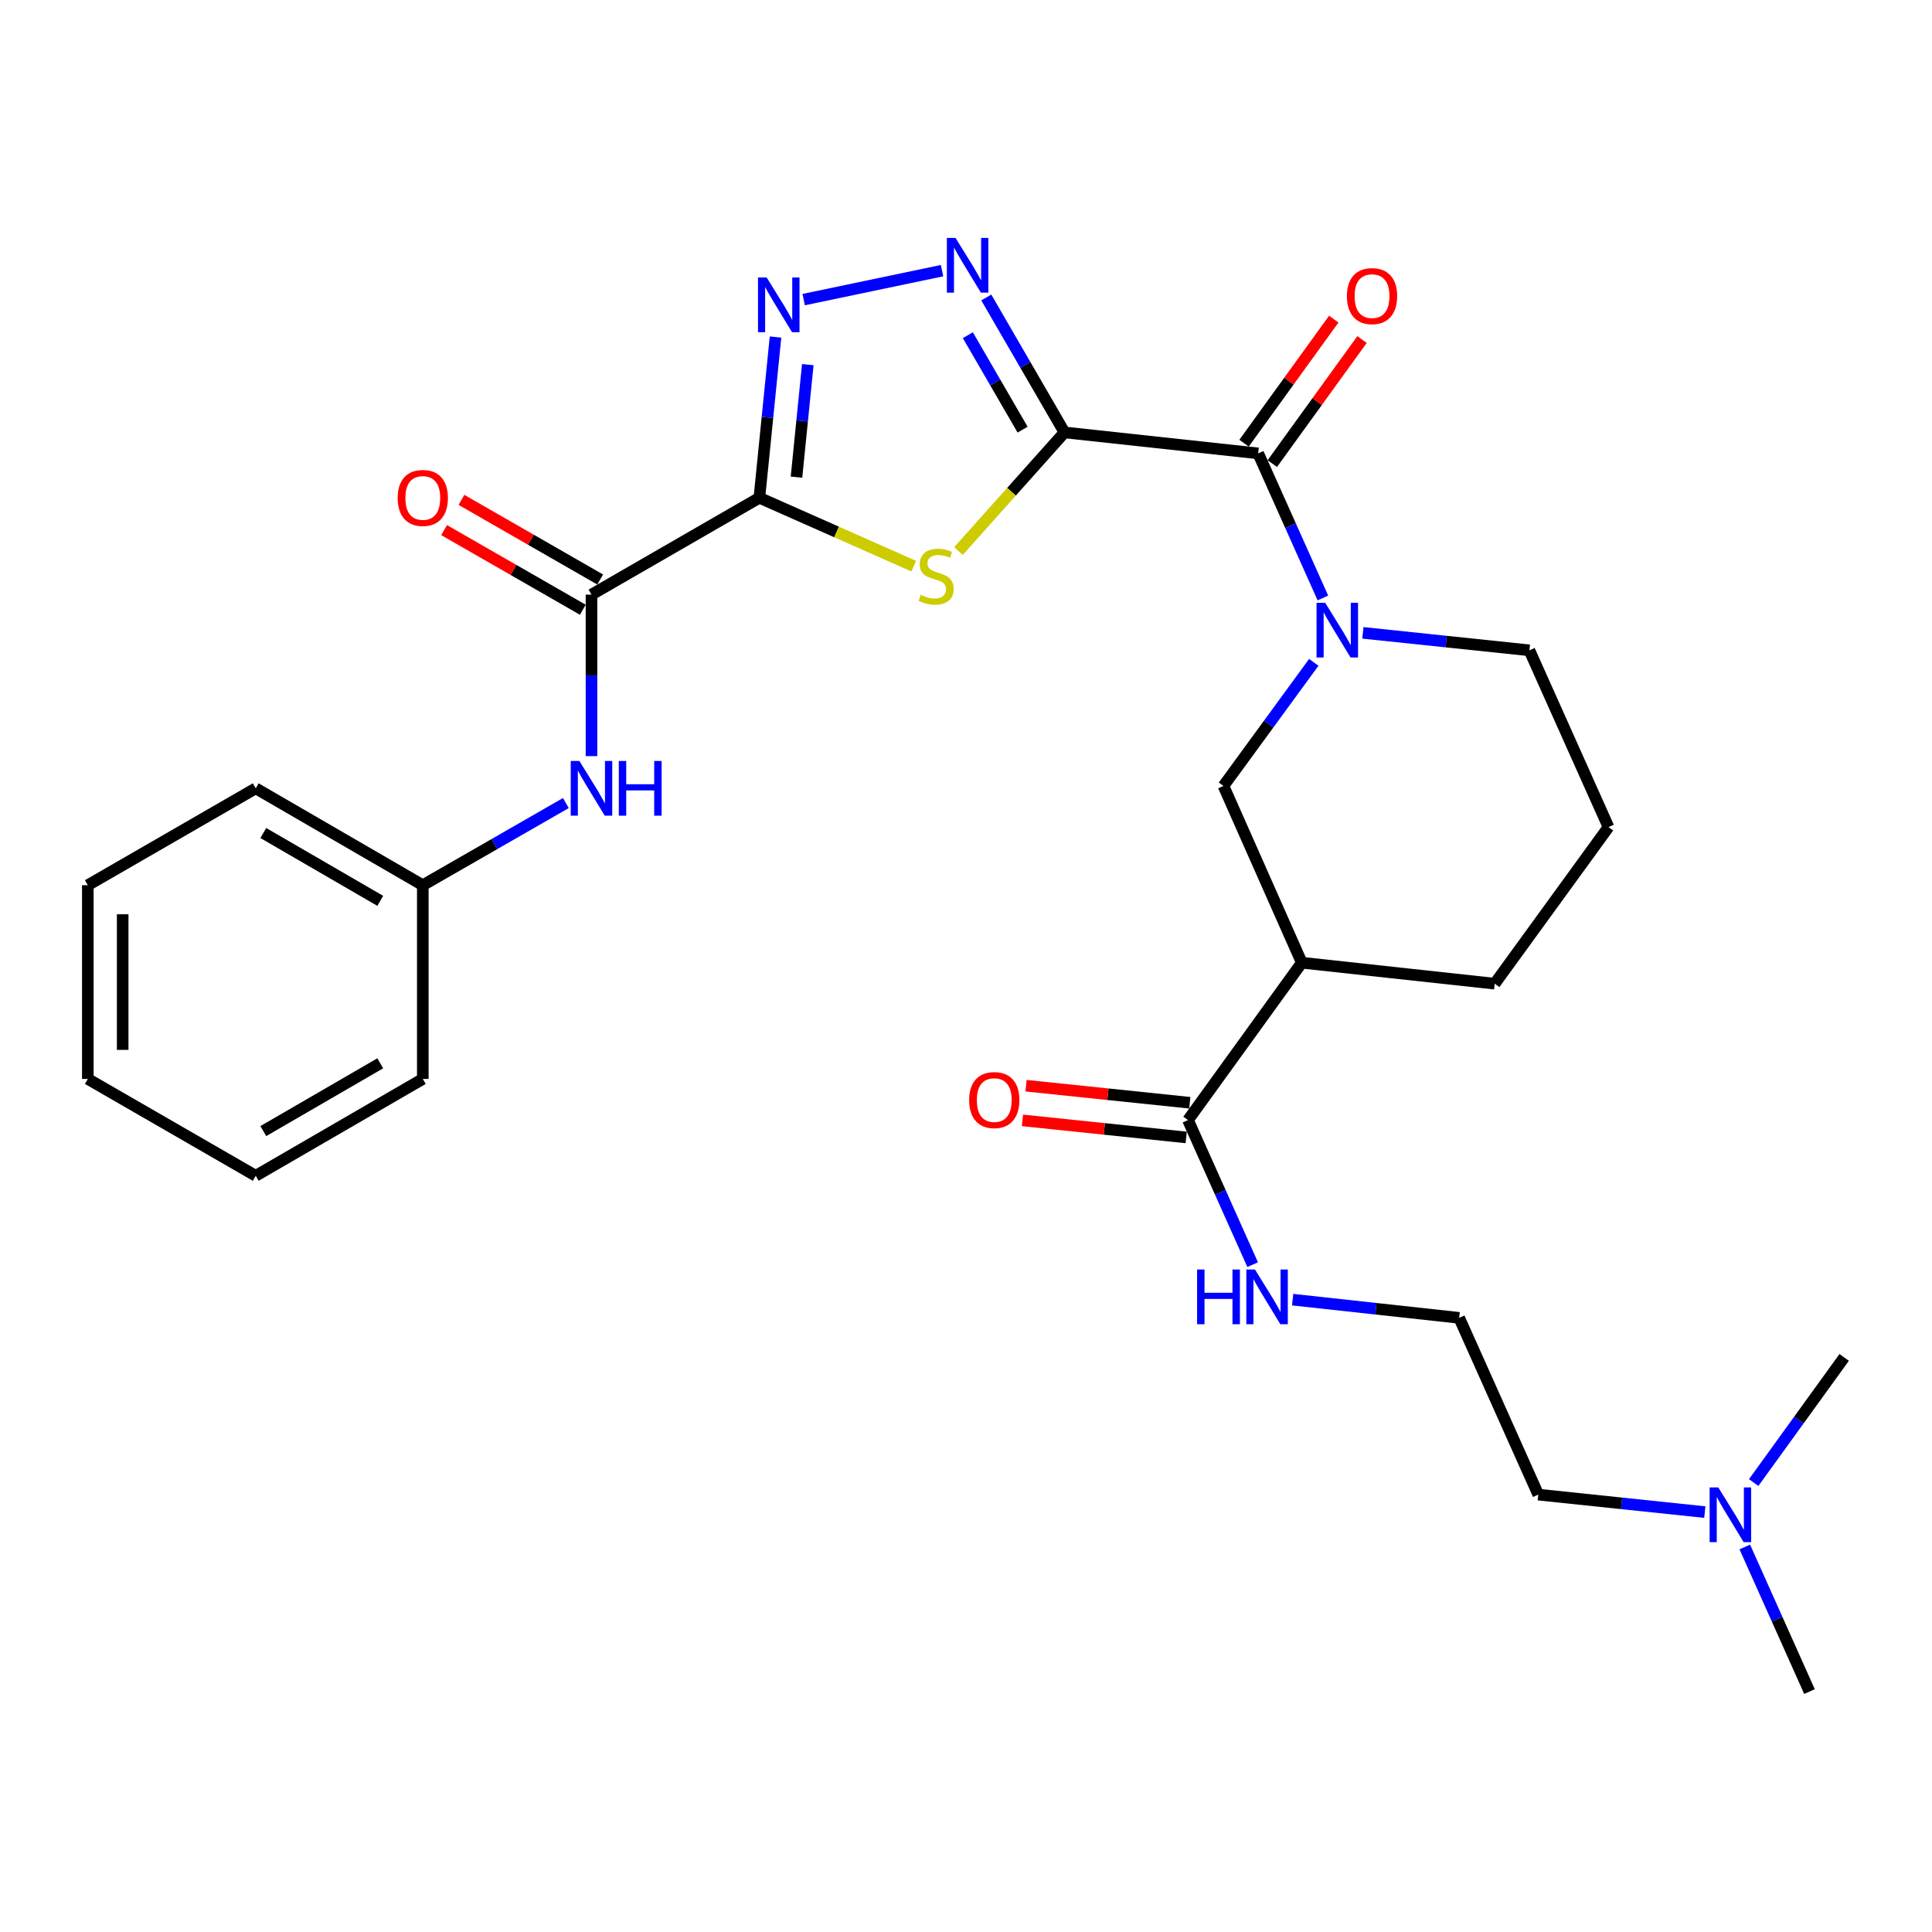 <?xml version='1.0' encoding='iso-8859-1'?>
<svg version='1.1' baseProfile='full'
              xmlns='http://www.w3.org/2000/svg'
                      xmlns:rdkit='http://www.rdkit.org/xml'
                      xmlns:xlink='http://www.w3.org/1999/xlink'
                  xml:space='preserve'
width='1000px' height='1000px' viewBox='0 0 1000 1000'>
<!-- END OF HEADER -->
<rect style='opacity:1.0;fill:#FFFFFF;stroke:none' width='1000' height='1000' x='0' y='0'> </rect>
<path class='bond-1' d='M 550.978,223.814 L 523.546,254.517' style='fill:none;fill-rule:evenodd;stroke:#000000;stroke-width:6px;stroke-linecap:butt;stroke-linejoin:miter;stroke-opacity:1' />
<path class='bond-1' d='M 523.546,254.517 L 496.114,285.219' style='fill:none;fill-rule:evenodd;stroke:#CCCC00;stroke-width:6px;stroke-linecap:butt;stroke-linejoin:miter;stroke-opacity:1' />
<path class='bond-2' d='M 550.978,223.814 L 530.738,188.895' style='fill:none;fill-rule:evenodd;stroke:#000000;stroke-width:6px;stroke-linecap:butt;stroke-linejoin:miter;stroke-opacity:1' />
<path class='bond-2' d='M 530.738,188.895 L 510.498,153.976' style='fill:none;fill-rule:evenodd;stroke:#0000FF;stroke-width:6px;stroke-linecap:butt;stroke-linejoin:miter;stroke-opacity:1' />
<path class='bond-2' d='M 529.294,222.388 L 515.126,197.944' style='fill:none;fill-rule:evenodd;stroke:#000000;stroke-width:6px;stroke-linecap:butt;stroke-linejoin:miter;stroke-opacity:1' />
<path class='bond-2' d='M 515.126,197.944 L 500.958,173.501' style='fill:none;fill-rule:evenodd;stroke:#0000FF;stroke-width:6px;stroke-linecap:butt;stroke-linejoin:miter;stroke-opacity:1' />
<path class='bond-4' d='M 550.978,223.814 L 651.231,234.672' style='fill:none;fill-rule:evenodd;stroke:#000000;stroke-width:6px;stroke-linecap:butt;stroke-linejoin:miter;stroke-opacity:1' />
<path class='bond-0' d='M 393.05,257.649 L 433.005,275.346' style='fill:none;fill-rule:evenodd;stroke:#000000;stroke-width:6px;stroke-linecap:butt;stroke-linejoin:miter;stroke-opacity:1' />
<path class='bond-0' d='M 433.005,275.346 L 472.959,293.042' style='fill:none;fill-rule:evenodd;stroke:#CCCC00;stroke-width:6px;stroke-linecap:butt;stroke-linejoin:miter;stroke-opacity:1' />
<path class='bond-6' d='M 393.05,257.649 L 306.152,307.776' style='fill:none;fill-rule:evenodd;stroke:#000000;stroke-width:6px;stroke-linecap:butt;stroke-linejoin:miter;stroke-opacity:1' />
<path class='bond-29' d='M 393.05,257.649 L 397.231,216.048' style='fill:none;fill-rule:evenodd;stroke:#000000;stroke-width:6px;stroke-linecap:butt;stroke-linejoin:miter;stroke-opacity:1' />
<path class='bond-29' d='M 397.231,216.048 L 401.411,174.447' style='fill:none;fill-rule:evenodd;stroke:#0000FF;stroke-width:6px;stroke-linecap:butt;stroke-linejoin:miter;stroke-opacity:1' />
<path class='bond-29' d='M 412.26,246.973 L 415.186,217.852' style='fill:none;fill-rule:evenodd;stroke:#000000;stroke-width:6px;stroke-linecap:butt;stroke-linejoin:miter;stroke-opacity:1' />
<path class='bond-29' d='M 415.186,217.852 L 418.112,188.732' style='fill:none;fill-rule:evenodd;stroke:#0000FF;stroke-width:6px;stroke-linecap:butt;stroke-linejoin:miter;stroke-opacity:1' />
<path class='bond-3' d='M 487.605,140.087 L 415.985,155.078' style='fill:none;fill-rule:evenodd;stroke:#0000FF;stroke-width:6px;stroke-linecap:butt;stroke-linejoin:miter;stroke-opacity:1' />
<path class='bond-5' d='M 651.231,234.672 L 667.978,272.089' style='fill:none;fill-rule:evenodd;stroke:#000000;stroke-width:6px;stroke-linecap:butt;stroke-linejoin:miter;stroke-opacity:1' />
<path class='bond-5' d='M 667.978,272.089 L 684.725,309.506' style='fill:none;fill-rule:evenodd;stroke:#0000FF;stroke-width:6px;stroke-linecap:butt;stroke-linejoin:miter;stroke-opacity:1' />
<path class='bond-11' d='M 658.542,239.959 L 681.76,207.853' style='fill:none;fill-rule:evenodd;stroke:#000000;stroke-width:6px;stroke-linecap:butt;stroke-linejoin:miter;stroke-opacity:1' />
<path class='bond-11' d='M 681.76,207.853 L 704.979,175.748' style='fill:none;fill-rule:evenodd;stroke:#FF0000;stroke-width:6px;stroke-linecap:butt;stroke-linejoin:miter;stroke-opacity:1' />
<path class='bond-11' d='M 643.92,229.384 L 667.138,197.279' style='fill:none;fill-rule:evenodd;stroke:#000000;stroke-width:6px;stroke-linecap:butt;stroke-linejoin:miter;stroke-opacity:1' />
<path class='bond-11' d='M 667.138,197.279 L 690.356,165.173' style='fill:none;fill-rule:evenodd;stroke:#FF0000;stroke-width:6px;stroke-linecap:butt;stroke-linejoin:miter;stroke-opacity:1' />
<path class='bond-8' d='M 680.012,342.829 L 656.639,374.812' style='fill:none;fill-rule:evenodd;stroke:#0000FF;stroke-width:6px;stroke-linecap:butt;stroke-linejoin:miter;stroke-opacity:1' />
<path class='bond-8' d='M 656.639,374.812 L 633.266,406.795' style='fill:none;fill-rule:evenodd;stroke:#000000;stroke-width:6px;stroke-linecap:butt;stroke-linejoin:miter;stroke-opacity:1' />
<path class='bond-16' d='M 705.424,327.562 L 748.519,332.085' style='fill:none;fill-rule:evenodd;stroke:#0000FF;stroke-width:6px;stroke-linecap:butt;stroke-linejoin:miter;stroke-opacity:1' />
<path class='bond-16' d='M 748.519,332.085 L 791.615,336.608' style='fill:none;fill-rule:evenodd;stroke:#000000;stroke-width:6px;stroke-linecap:butt;stroke-linejoin:miter;stroke-opacity:1' />
<path class='bond-10' d='M 306.152,307.776 L 306.152,349.574' style='fill:none;fill-rule:evenodd;stroke:#000000;stroke-width:6px;stroke-linecap:butt;stroke-linejoin:miter;stroke-opacity:1' />
<path class='bond-10' d='M 306.152,349.574 L 306.152,391.372' style='fill:none;fill-rule:evenodd;stroke:#0000FF;stroke-width:6px;stroke-linecap:butt;stroke-linejoin:miter;stroke-opacity:1' />
<path class='bond-12' d='M 310.644,299.951 L 274.747,279.342' style='fill:none;fill-rule:evenodd;stroke:#000000;stroke-width:6px;stroke-linecap:butt;stroke-linejoin:miter;stroke-opacity:1' />
<path class='bond-12' d='M 274.747,279.342 L 238.851,258.733' style='fill:none;fill-rule:evenodd;stroke:#FF0000;stroke-width:6px;stroke-linecap:butt;stroke-linejoin:miter;stroke-opacity:1' />
<path class='bond-12' d='M 301.659,315.601 L 265.763,294.992' style='fill:none;fill-rule:evenodd;stroke:#000000;stroke-width:6px;stroke-linecap:butt;stroke-linejoin:miter;stroke-opacity:1' />
<path class='bond-12' d='M 265.763,294.992 L 229.866,274.383' style='fill:none;fill-rule:evenodd;stroke:#FF0000;stroke-width:6px;stroke-linecap:butt;stroke-linejoin:miter;stroke-opacity:1' />
<path class='bond-7' d='M 673.808,498.296 L 633.266,406.795' style='fill:none;fill-rule:evenodd;stroke:#000000;stroke-width:6px;stroke-linecap:butt;stroke-linejoin:miter;stroke-opacity:1' />
<path class='bond-9' d='M 673.808,498.296 L 614.9,579.761' style='fill:none;fill-rule:evenodd;stroke:#000000;stroke-width:6px;stroke-linecap:butt;stroke-linejoin:miter;stroke-opacity:1' />
<path class='bond-30' d='M 673.808,498.296 L 773.66,509.153' style='fill:none;fill-rule:evenodd;stroke:#000000;stroke-width:6px;stroke-linecap:butt;stroke-linejoin:miter;stroke-opacity:1' />
<path class='bond-13' d='M 615.834,570.787 L 573.458,566.372' style='fill:none;fill-rule:evenodd;stroke:#000000;stroke-width:6px;stroke-linecap:butt;stroke-linejoin:miter;stroke-opacity:1' />
<path class='bond-13' d='M 573.458,566.372 L 531.082,561.958' style='fill:none;fill-rule:evenodd;stroke:#FF0000;stroke-width:6px;stroke-linecap:butt;stroke-linejoin:miter;stroke-opacity:1' />
<path class='bond-13' d='M 613.965,588.735 L 571.588,584.321' style='fill:none;fill-rule:evenodd;stroke:#000000;stroke-width:6px;stroke-linecap:butt;stroke-linejoin:miter;stroke-opacity:1' />
<path class='bond-13' d='M 571.588,584.321 L 529.212,579.906' style='fill:none;fill-rule:evenodd;stroke:#FF0000;stroke-width:6px;stroke-linecap:butt;stroke-linejoin:miter;stroke-opacity:1' />
<path class='bond-14' d='M 614.9,579.761 L 631.638,617.174' style='fill:none;fill-rule:evenodd;stroke:#000000;stroke-width:6px;stroke-linecap:butt;stroke-linejoin:miter;stroke-opacity:1' />
<path class='bond-14' d='M 631.638,617.174 L 648.376,654.586' style='fill:none;fill-rule:evenodd;stroke:#0000FF;stroke-width:6px;stroke-linecap:butt;stroke-linejoin:miter;stroke-opacity:1' />
<path class='bond-15' d='M 292.894,415.653 L 255.868,436.919' style='fill:none;fill-rule:evenodd;stroke:#0000FF;stroke-width:6px;stroke-linecap:butt;stroke-linejoin:miter;stroke-opacity:1' />
<path class='bond-15' d='M 255.868,436.919 L 218.841,458.185' style='fill:none;fill-rule:evenodd;stroke:#000000;stroke-width:6px;stroke-linecap:butt;stroke-linejoin:miter;stroke-opacity:1' />
<path class='bond-19' d='M 669.074,672.699 L 712.173,677.409' style='fill:none;fill-rule:evenodd;stroke:#0000FF;stroke-width:6px;stroke-linecap:butt;stroke-linejoin:miter;stroke-opacity:1' />
<path class='bond-19' d='M 712.173,677.409 L 755.273,682.119' style='fill:none;fill-rule:evenodd;stroke:#000000;stroke-width:6px;stroke-linecap:butt;stroke-linejoin:miter;stroke-opacity:1' />
<path class='bond-24' d='M 218.841,458.185 L 132.364,408.038' style='fill:none;fill-rule:evenodd;stroke:#000000;stroke-width:6px;stroke-linecap:butt;stroke-linejoin:miter;stroke-opacity:1' />
<path class='bond-24' d='M 196.818,466.274 L 136.283,431.171' style='fill:none;fill-rule:evenodd;stroke:#000000;stroke-width:6px;stroke-linecap:butt;stroke-linejoin:miter;stroke-opacity:1' />
<path class='bond-25' d='M 218.841,458.185 L 218.841,558.457' style='fill:none;fill-rule:evenodd;stroke:#000000;stroke-width:6px;stroke-linecap:butt;stroke-linejoin:miter;stroke-opacity:1' />
<path class='bond-20' d='M 791.615,336.608 L 832.558,428.099' style='fill:none;fill-rule:evenodd;stroke:#000000;stroke-width:6px;stroke-linecap:butt;stroke-linejoin:miter;stroke-opacity:1' />
<path class='bond-17' d='M 882.407,782.656 L 839.307,778.133' style='fill:none;fill-rule:evenodd;stroke:#0000FF;stroke-width:6px;stroke-linecap:butt;stroke-linejoin:miter;stroke-opacity:1' />
<path class='bond-17' d='M 839.307,778.133 L 796.206,773.61' style='fill:none;fill-rule:evenodd;stroke:#000000;stroke-width:6px;stroke-linecap:butt;stroke-linejoin:miter;stroke-opacity:1' />
<path class='bond-22' d='M 903.104,800.712 L 919.847,838.134' style='fill:none;fill-rule:evenodd;stroke:#0000FF;stroke-width:6px;stroke-linecap:butt;stroke-linejoin:miter;stroke-opacity:1' />
<path class='bond-22' d='M 919.847,838.134 L 936.59,875.557' style='fill:none;fill-rule:evenodd;stroke:#000000;stroke-width:6px;stroke-linecap:butt;stroke-linejoin:miter;stroke-opacity:1' />
<path class='bond-23' d='M 907.703,767.373 L 931.124,734.982' style='fill:none;fill-rule:evenodd;stroke:#0000FF;stroke-width:6px;stroke-linecap:butt;stroke-linejoin:miter;stroke-opacity:1' />
<path class='bond-23' d='M 931.124,734.982 L 954.545,702.591' style='fill:none;fill-rule:evenodd;stroke:#000000;stroke-width:6px;stroke-linecap:butt;stroke-linejoin:miter;stroke-opacity:1' />
<path class='bond-18' d='M 773.66,509.153 L 832.558,428.099' style='fill:none;fill-rule:evenodd;stroke:#000000;stroke-width:6px;stroke-linecap:butt;stroke-linejoin:miter;stroke-opacity:1' />
<path class='bond-21' d='M 755.273,682.119 L 796.206,773.61' style='fill:none;fill-rule:evenodd;stroke:#000000;stroke-width:6px;stroke-linecap:butt;stroke-linejoin:miter;stroke-opacity:1' />
<path class='bond-27' d='M 132.364,408.038 L 45.455,458.185' style='fill:none;fill-rule:evenodd;stroke:#000000;stroke-width:6px;stroke-linecap:butt;stroke-linejoin:miter;stroke-opacity:1' />
<path class='bond-26' d='M 218.841,558.457 L 132.364,608.584' style='fill:none;fill-rule:evenodd;stroke:#000000;stroke-width:6px;stroke-linecap:butt;stroke-linejoin:miter;stroke-opacity:1' />
<path class='bond-26' d='M 196.82,550.364 L 136.286,585.453' style='fill:none;fill-rule:evenodd;stroke:#000000;stroke-width:6px;stroke-linecap:butt;stroke-linejoin:miter;stroke-opacity:1' />
<path class='bond-28' d='M 132.364,608.584 L 45.455,558.457' style='fill:none;fill-rule:evenodd;stroke:#000000;stroke-width:6px;stroke-linecap:butt;stroke-linejoin:miter;stroke-opacity:1' />
<path class='bond-31' d='M 45.455,458.185 L 45.455,558.457' style='fill:none;fill-rule:evenodd;stroke:#000000;stroke-width:6px;stroke-linecap:butt;stroke-linejoin:miter;stroke-opacity:1' />
<path class='bond-31' d='M 63.5,473.226 L 63.5,543.417' style='fill:none;fill-rule:evenodd;stroke:#000000;stroke-width:6px;stroke-linecap:butt;stroke-linejoin:miter;stroke-opacity:1' />
<path  class='atom-2' d='M 476.541 307.892
Q 476.861 308.012, 478.181 308.572
Q 479.501 309.132, 480.941 309.492
Q 482.421 309.812, 483.861 309.812
Q 486.541 309.812, 488.101 308.532
Q 489.661 307.212, 489.661 304.932
Q 489.661 303.372, 488.861 302.412
Q 488.101 301.452, 486.901 300.932
Q 485.701 300.412, 483.701 299.812
Q 481.181 299.052, 479.661 298.332
Q 478.181 297.612, 477.101 296.092
Q 476.061 294.572, 476.061 292.012
Q 476.061 288.452, 478.461 286.252
Q 480.901 284.052, 485.701 284.052
Q 488.981 284.052, 492.701 285.612
L 491.781 288.692
Q 488.381 287.292, 485.821 287.292
Q 483.061 287.292, 481.541 288.452
Q 480.021 289.572, 480.061 291.532
Q 480.061 293.052, 480.821 293.972
Q 481.621 294.892, 482.741 295.412
Q 483.901 295.932, 485.821 296.532
Q 488.381 297.332, 489.901 298.132
Q 491.421 298.932, 492.501 300.572
Q 493.621 302.172, 493.621 304.932
Q 493.621 308.852, 490.981 310.972
Q 488.381 313.052, 484.021 313.052
Q 481.501 313.052, 479.581 312.492
Q 477.701 311.972, 475.461 311.052
L 476.541 307.892
' fill='#CCCC00'/>
<path  class='atom-3' d='M 494.582 123.156
L 503.862 138.156
Q 504.782 139.636, 506.262 142.316
Q 507.742 144.996, 507.822 145.156
L 507.822 123.156
L 511.582 123.156
L 511.582 151.476
L 507.702 151.476
L 497.742 135.076
Q 496.582 133.156, 495.342 130.956
Q 494.142 128.756, 493.782 128.076
L 493.782 151.476
L 490.102 151.476
L 490.102 123.156
L 494.582 123.156
' fill='#0000FF'/>
<path  class='atom-4' d='M 396.826 143.618
L 406.106 158.618
Q 407.026 160.098, 408.506 162.778
Q 409.986 165.458, 410.066 165.618
L 410.066 143.618
L 413.826 143.618
L 413.826 171.938
L 409.946 171.938
L 399.986 155.538
Q 398.826 153.618, 397.586 151.418
Q 396.386 149.218, 396.026 148.538
L 396.026 171.938
L 392.346 171.938
L 392.346 143.618
L 396.826 143.618
' fill='#0000FF'/>
<path  class='atom-6' d='M 685.924 312.012
L 695.204 327.012
Q 696.124 328.492, 697.604 331.172
Q 699.084 333.852, 699.164 334.012
L 699.164 312.012
L 702.924 312.012
L 702.924 340.332
L 699.044 340.332
L 689.084 323.932
Q 687.924 322.012, 686.684 319.812
Q 685.484 317.612, 685.124 316.932
L 685.124 340.332
L 681.444 340.332
L 681.444 312.012
L 685.924 312.012
' fill='#0000FF'/>
<path  class='atom-11' d='M 299.892 393.878
L 309.172 408.878
Q 310.092 410.358, 311.572 413.038
Q 313.052 415.718, 313.132 415.878
L 313.132 393.878
L 316.892 393.878
L 316.892 422.198
L 313.012 422.198
L 303.052 405.798
Q 301.892 403.878, 300.652 401.678
Q 299.452 399.478, 299.092 398.798
L 299.092 422.198
L 295.412 422.198
L 295.412 393.878
L 299.892 393.878
' fill='#0000FF'/>
<path  class='atom-11' d='M 320.292 393.878
L 324.132 393.878
L 324.132 405.918
L 338.612 405.918
L 338.612 393.878
L 342.452 393.878
L 342.452 422.198
L 338.612 422.198
L 338.612 409.118
L 324.132 409.118
L 324.132 422.198
L 320.292 422.198
L 320.292 393.878
' fill='#0000FF'/>
<path  class='atom-12' d='M 697.16 153.266
Q 697.16 146.466, 700.52 142.666
Q 703.88 138.866, 710.16 138.866
Q 716.44 138.866, 719.8 142.666
Q 723.16 146.466, 723.16 153.266
Q 723.16 160.146, 719.76 164.066
Q 716.36 167.946, 710.16 167.946
Q 703.92 167.946, 700.52 164.066
Q 697.16 160.186, 697.16 153.266
M 710.16 164.746
Q 714.48 164.746, 716.8 161.866
Q 719.16 158.946, 719.16 153.266
Q 719.16 147.706, 716.8 144.906
Q 714.48 142.066, 710.16 142.066
Q 705.84 142.066, 703.48 144.866
Q 701.16 147.666, 701.16 153.266
Q 701.16 158.986, 703.48 161.866
Q 705.84 164.746, 710.16 164.746
' fill='#FF0000'/>
<path  class='atom-13' d='M 205.841 257.729
Q 205.841 250.929, 209.201 247.129
Q 212.561 243.329, 218.841 243.329
Q 225.121 243.329, 228.481 247.129
Q 231.841 250.929, 231.841 257.729
Q 231.841 264.609, 228.441 268.529
Q 225.041 272.409, 218.841 272.409
Q 212.601 272.409, 209.201 268.529
Q 205.841 264.649, 205.841 257.729
M 218.841 269.209
Q 223.161 269.209, 225.481 266.329
Q 227.841 263.409, 227.841 257.729
Q 227.841 252.169, 225.481 249.369
Q 223.161 246.529, 218.841 246.529
Q 214.521 246.529, 212.161 249.329
Q 209.841 252.129, 209.841 257.729
Q 209.841 263.449, 212.161 266.329
Q 214.521 269.209, 218.841 269.209
' fill='#FF0000'/>
<path  class='atom-14' d='M 501.627 569.395
Q 501.627 562.595, 504.987 558.795
Q 508.347 554.995, 514.627 554.995
Q 520.907 554.995, 524.267 558.795
Q 527.627 562.595, 527.627 569.395
Q 527.627 576.275, 524.227 580.195
Q 520.827 584.075, 514.627 584.075
Q 508.387 584.075, 504.987 580.195
Q 501.627 576.315, 501.627 569.395
M 514.627 580.875
Q 518.947 580.875, 521.267 577.995
Q 523.627 575.075, 523.627 569.395
Q 523.627 563.835, 521.267 561.035
Q 518.947 558.195, 514.627 558.195
Q 510.307 558.195, 507.947 560.995
Q 505.627 563.795, 505.627 569.395
Q 505.627 575.115, 507.947 577.995
Q 510.307 580.875, 514.627 580.875
' fill='#FF0000'/>
<path  class='atom-15' d='M 619.613 657.092
L 623.453 657.092
L 623.453 669.132
L 637.933 669.132
L 637.933 657.092
L 641.773 657.092
L 641.773 685.412
L 637.933 685.412
L 637.933 672.332
L 623.453 672.332
L 623.453 685.412
L 619.613 685.412
L 619.613 657.092
' fill='#0000FF'/>
<path  class='atom-15' d='M 649.573 657.092
L 658.853 672.092
Q 659.773 673.572, 661.253 676.252
Q 662.733 678.932, 662.813 679.092
L 662.813 657.092
L 666.573 657.092
L 666.573 685.412
L 662.693 685.412
L 652.733 669.012
Q 651.573 667.092, 650.333 664.892
Q 649.133 662.692, 648.773 662.012
L 648.773 685.412
L 645.093 685.412
L 645.093 657.092
L 649.573 657.092
' fill='#0000FF'/>
<path  class='atom-18' d='M 889.387 769.886
L 898.667 784.886
Q 899.587 786.366, 901.067 789.046
Q 902.547 791.726, 902.627 791.886
L 902.627 769.886
L 906.387 769.886
L 906.387 798.206
L 902.507 798.206
L 892.547 781.806
Q 891.387 779.886, 890.147 777.686
Q 888.947 775.486, 888.587 774.806
L 888.587 798.206
L 884.907 798.206
L 884.907 769.886
L 889.387 769.886
' fill='#0000FF'/>
</svg>
